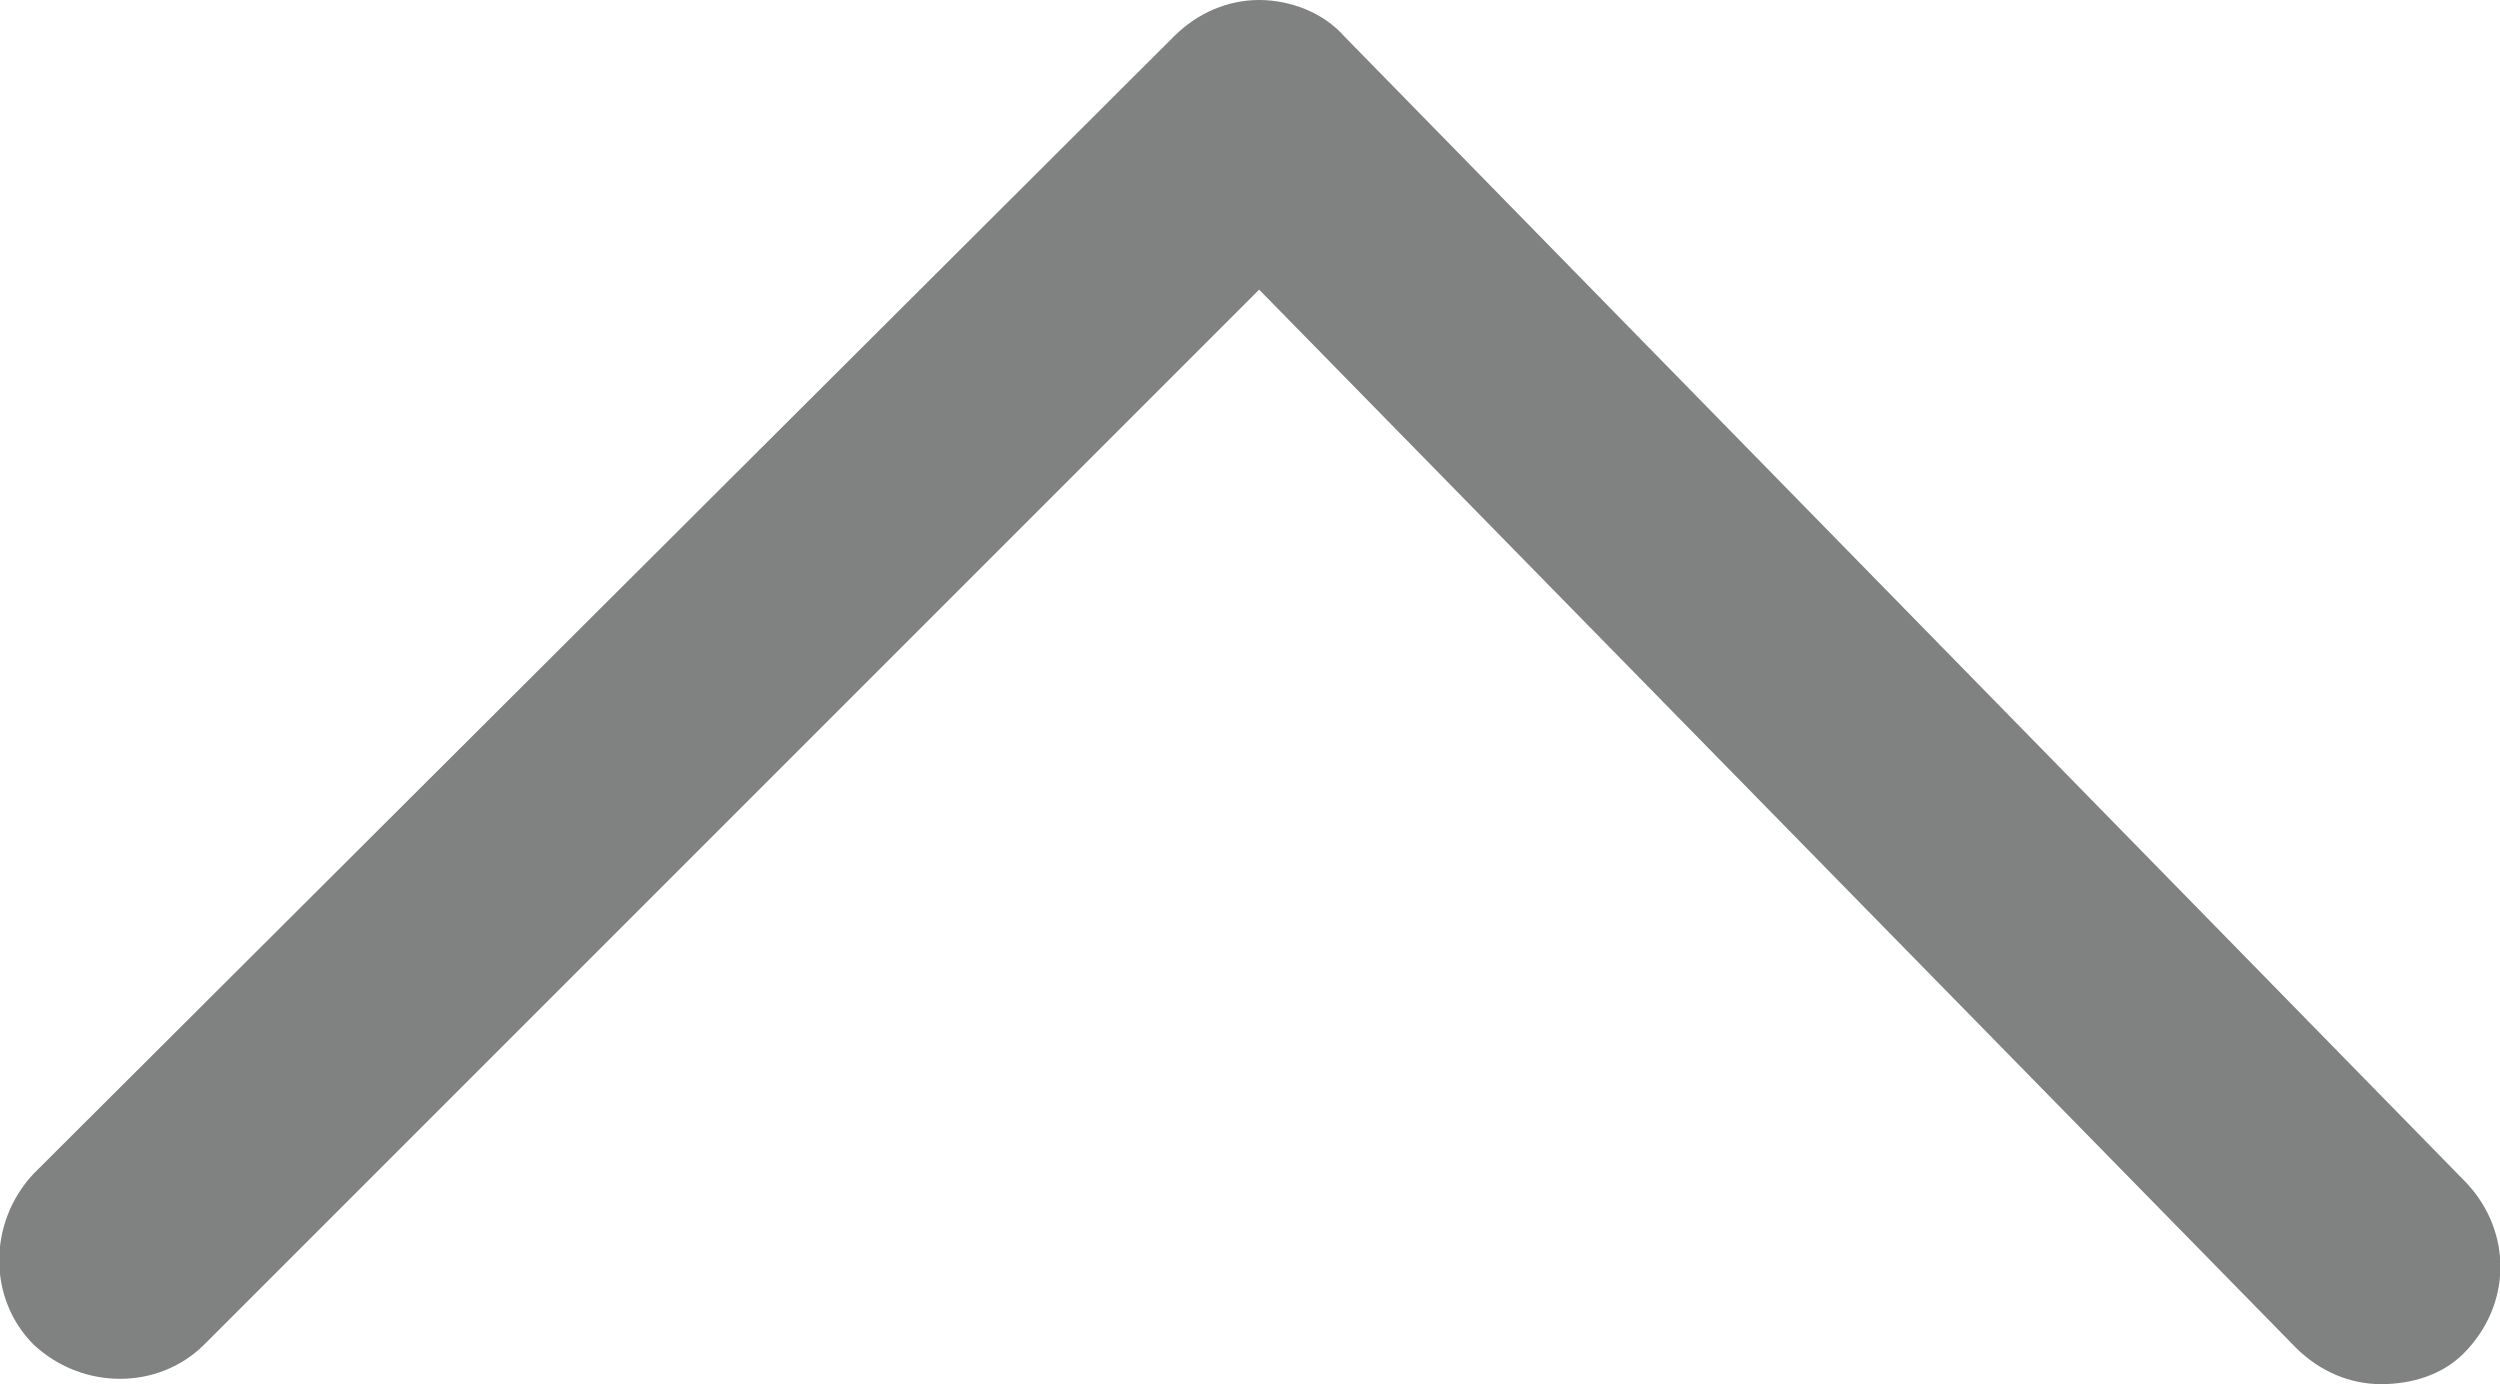<?xml version="1.0" encoding="utf-8"?>
<!-- Generator: Adobe Illustrator 19.2.1, SVG Export Plug-In . SVG Version: 6.00 Build 0)  -->
<svg version="1.1" id="Capa_1" xmlns="http://www.w3.org/2000/svg" xmlns:xlink="http://www.w3.org/1999/xlink" x="0px" y="0px"
	 viewBox="0 0 82 45.4" style="enable-background:new 0 0 82 45.4;" xml:space="preserve">
<style type="text/css">
	.st0{fill:#808181;}
</style>
<g>
	<path class="st0" d="M78.1,45.4c-1,0-2-0.4-2.8-1.2l-34-34.7L6.7,44.1c-1.5,1.5-4,1.5-5.6,0c-1.5-1.5-1.5-4,0-5.6L38.5,1.2
		C39.3,0.4,40.3,0,41.3,0c0,0,0,0,0,0c1,0,2.1,0.4,2.8,1.2l36.8,37.6c1.5,1.6,1.5,4-0.1,5.6C80.1,45.1,79.1,45.4,78.1,45.4z"/>
</g>
</svg>
